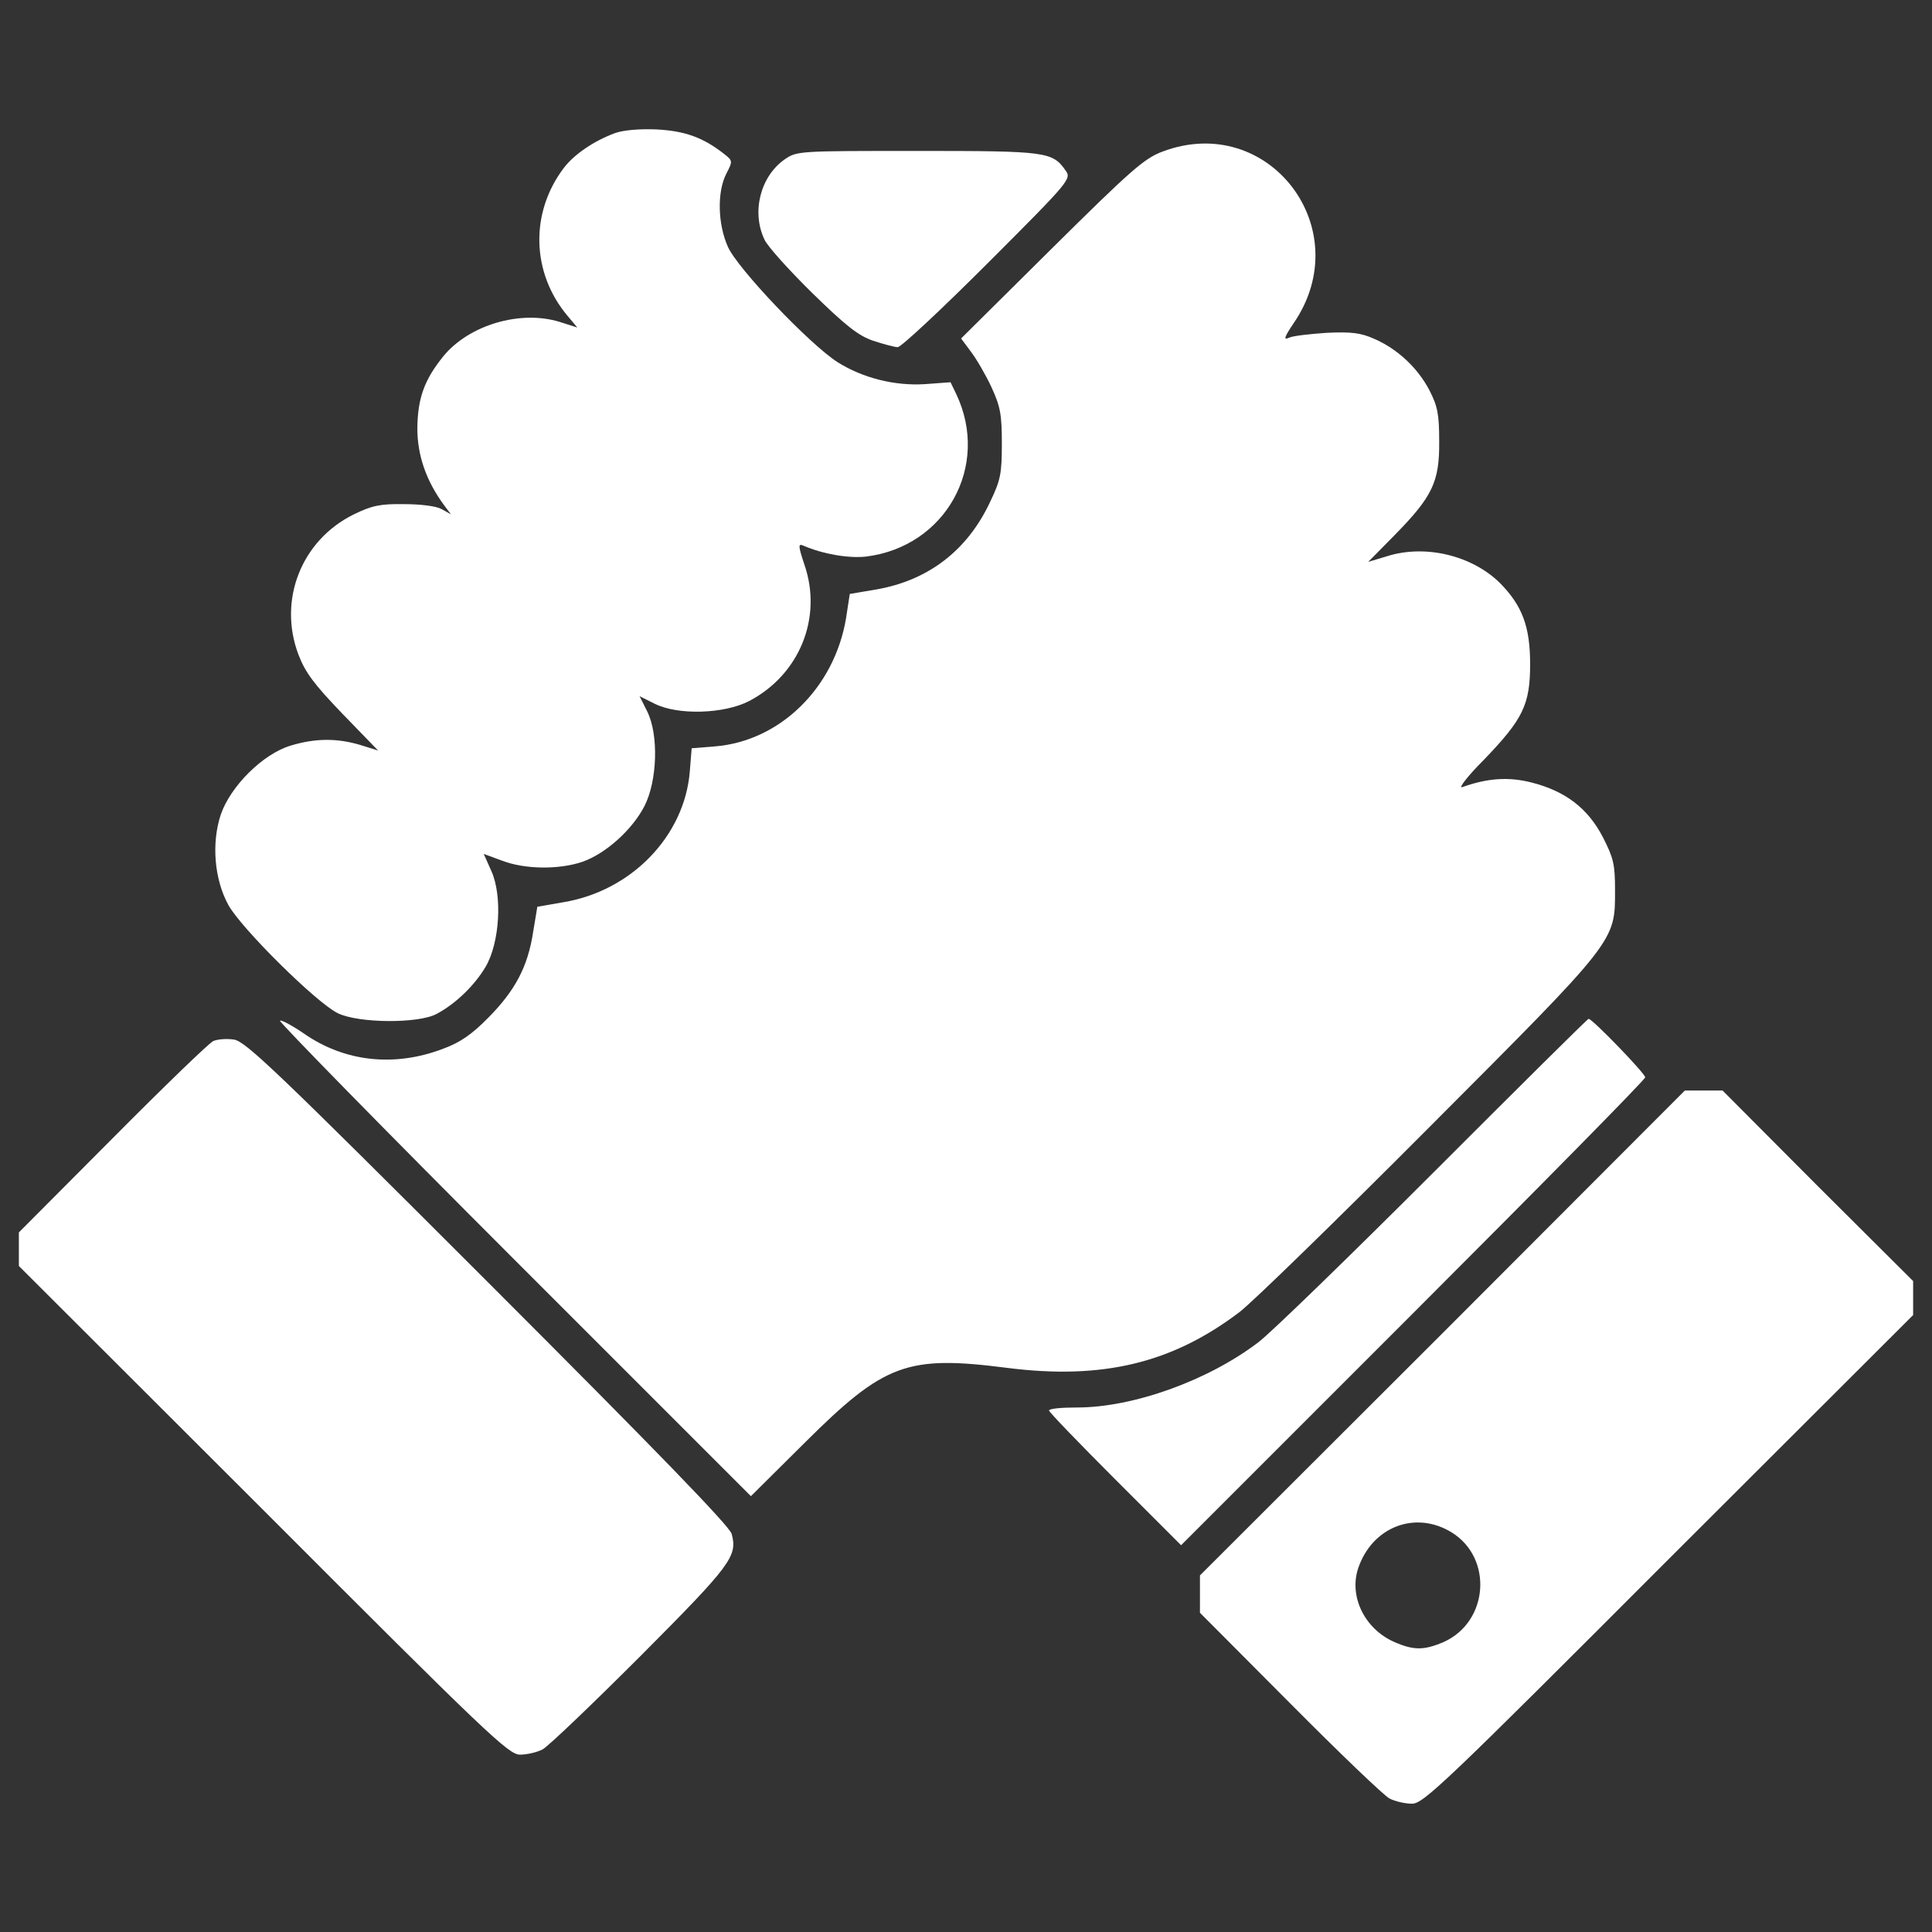 <?xml version="1.0" encoding="UTF-8"?> <svg xmlns="http://www.w3.org/2000/svg" width="512" height="512" viewBox="0 0 512 512" fill="none"><rect x="0" y="0" width="512" height="512" fill="#333333" stroke="none"/> <path d="M162.9 35.3C157.3 37.4 152.2 40.9 149.5 44.4C140.4 56.3 140.8 72.3 150.4 83.7L153 86.8L148.3 85.3C137.9 82.1 124.3 86.1 117.5 94.4C112.5 100.6 110.7 105.4 110.6 113.5C110.6 120.6 112.9 127.4 117.7 133.9L119.5 136.3L117 134.9C115.5 134.1 111.4 133.6 107 133.6C100.8 133.5 98.5 134 93.8 136.3C79.9 143.1 73.6 159 79.1 173.5C80.9 178.2 83.2 181.3 90.7 189.1L100.2 198.9L95.4 197.4C89.3 195.6 83.6 195.6 77 197.6C69.7 199.8 61.1 208.3 58.5 215.9C56 223.5 56.8 233 60.5 239.8C63.9 246 83.8 265.7 89.5 268.5C95 271.2 110.9 271.3 115.7 268.7C120.8 266 125.8 261.1 128.7 256.2C132.4 249.9 133.2 237.4 130.2 230.8L128.2 226.3L133.1 228.1C139.1 230.4 148.1 230.5 154.3 228.4C160.4 226.3 167.5 220 170.8 213.6C174.2 206.9 174.6 194.7 171.5 188.5L169.5 184.5L173.5 186.5C179.7 189.6 191.9 189.2 198.5 185.8C211.9 178.8 218 163.7 213.2 149.7C211.5 144.6 211.5 144 212.9 144.6C218.2 146.9 225 148 229.5 147.5C250.6 144.9 262.5 123.5 253.4 104.4L251.9 101.3L245.1 101.8C237.1 102.3 228.7 100.2 222 96C214.6 91.3 195.4 71.1 192.9 65.4C190.2 59.4 190 50.8 192.5 46C194.2 42.7 194.2 42.6 191.9 40.8C186.3 36.4 181.5 34.7 174 34.3C169.3 34.1 165.1 34.5 162.9 35.3Z" fill="white"></path> <path d="M308 40.2C303.2 42 299.6 45.2 278.6 66L254.7 89.7L257.3 93.2C258.7 95 261.2 99.3 262.7 102.5C265.1 107.7 265.5 109.8 265.5 117.5C265.5 125.5 265.2 127.2 262.3 133.2C256.3 145.9 246 153.8 232.3 156.2L225.2 157.4L224.2 163.9C221.1 182.3 206.7 196.4 189.5 197.8L183.3 198.3L182.8 204.5C181.4 221.5 167.4 236.1 149.3 239.1L142.4 240.3L141.3 246.9C139.9 256.2 136.5 262.5 129.5 269.6C125.1 274.1 121.9 276.3 117.5 277.9C104.5 282.9 91.2 281.4 80.4 273.8C77.3 271.7 74.5 270.2 74.2 270.5C73.9 270.8 101.8 299.3 136.3 333.8L199 396.5L213.3 382.3C234.4 361.3 240.4 359.1 266.9 362.5C292.1 365.7 310.6 361.3 328.5 347.7C331.8 345.2 354.4 323.2 378.7 298.8C428.7 248.7 428 249.6 428 235.8C428 229.1 427.6 227.4 424.8 221.9C420.8 214.2 414.9 209.7 406 207.4C399.8 205.8 394.2 206.2 387.5 208.6C386.4 209 388.9 205.7 393.2 201.4C403.6 190.6 405.5 186.8 405.5 176C405.5 166 403.4 160.5 397.5 154.5C390.1 147.2 377.7 144.2 367.6 147.4L362.6 148.9L369.7 141.7C379.6 131.6 381.5 127.7 381.4 117C381.4 109.8 381 107.7 378.8 103.4C375.7 97.5 370.4 92.5 364.2 89.8C360.6 88.2 358.2 87.9 351.6 88.2C347.2 88.5 342.6 89 341.6 89.5C340.1 90.2 340.3 89.4 342.8 85.7C360 60.7 336.2 29.5 308 40.2Z" fill="white"></path> <path d="M208 42.2C201.5 46.7 199.1 56.2 202.6 63.5C203.4 65.3 209.2 71.7 215.3 77.7C224.1 86.3 227.5 89 231.4 90.3C234.1 91.2 237.1 92 237.9 92C238.8 92 249.5 82 261.8 69.7C283.5 48 284 47.4 282.4 45.2C278.9 40.2 277.4 40 243.2 40C211.8 40 211.2 40 208 42.2Z" fill="white"></path> <path d="M380 310.6C357.7 332.9 336.8 353.2 333.5 355.7C320.1 365.9 300.3 373 285.4 373C281.3 373 278 373.3 278 373.8C278 374.2 285.9 382.4 295.5 392L313 409.5L374.5 348C408.3 314.2 436 286.1 436 285.5C436 284.5 422 270 421 270C420.7 270 402.3 288.3 380 310.6Z" fill="white"></path> <path d="M56.5 275.9C55.4 276.4 43.4 288 29.8 301.7L5 326.6V331V335.5L69.8 400.2C129.2 459.7 134.8 465 137.8 465C139.6 465 142.3 464.4 143.8 463.6C145.3 462.8 157 451.6 169.8 438.8C193.8 414.7 195.5 412.4 193.9 406.5C193.3 404.4 174.3 384.8 129.2 339.7C73.3 283.8 65 275.9 62 275.5C60.1 275.2 57.6 275.4 56.5 275.9Z" fill="white"></path> <path d="M382.3 353.3L318 417.5V422.5V427.4L341.8 451.3C354.8 464.4 366.7 475.8 368.2 476.6C369.7 477.4 372.4 478 374.2 478C377.2 478 382.8 472.7 442.2 413.2L507 348.5V344V339.5L481.7 314.3L456.5 289H451.5H446.5L382.3 353.3ZM384.7 406.1C395.7 412.9 394.5 429.7 382.7 435.1C377.4 437.4 374.6 437.4 369.4 435.1C361.6 431.6 357.5 423.1 359.9 415.7C363.6 404.6 375.1 400.2 384.7 406.1Z" fill="white"></path> </svg> 